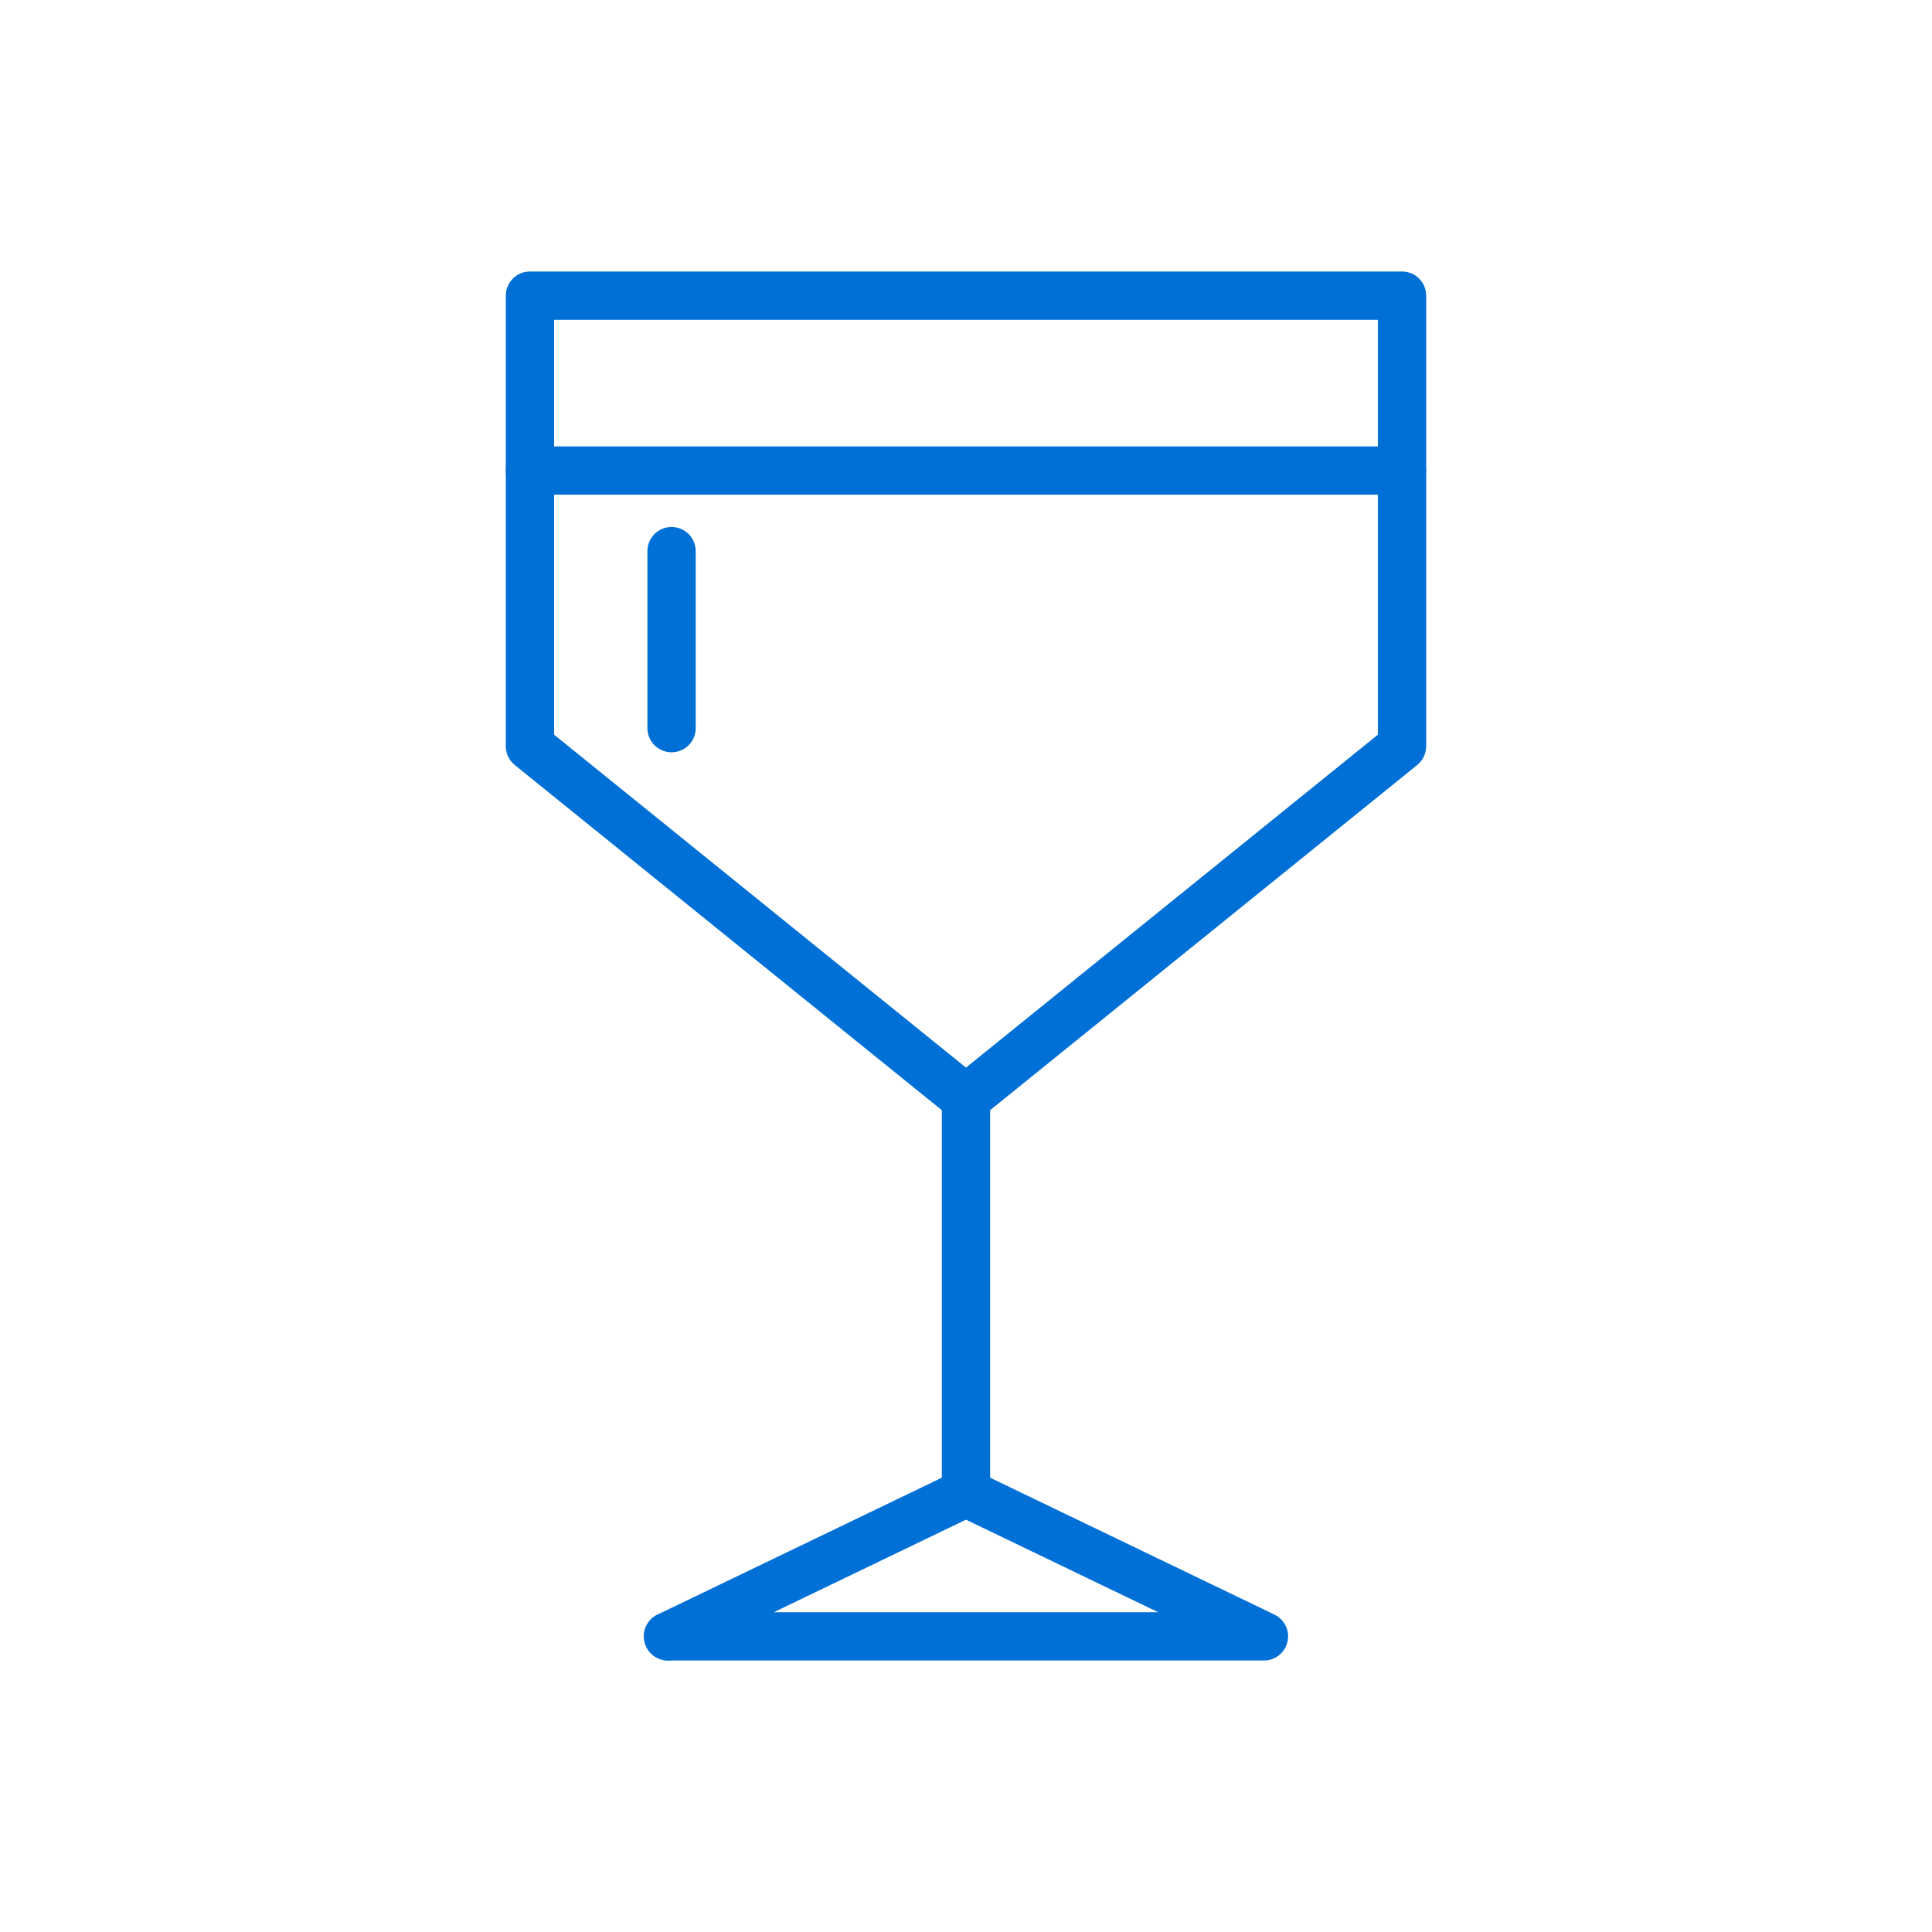 <svg width="70" height="70" viewBox="0 0 70 70" fill="none" xmlns="http://www.w3.org/2000/svg">
<path d="M45.795 60.163H24.204C23.721 60.163 23.329 59.772 23.329 59.288C23.329 58.805 23.721 58.413 24.204 58.413H41.961L34.619 54.878C34.184 54.669 34.001 54.145 34.211 53.711C34.42 53.275 34.94 53.093 35.379 53.301L46.175 58.499C46.542 58.677 46.739 59.085 46.648 59.483C46.558 59.881 46.203 60.163 45.795 60.163Z" fill="#0070D7"/>
<path d="M24.205 60.163C23.879 60.163 23.566 59.981 23.416 59.667C23.206 59.232 23.389 58.709 23.824 58.499L34.124 53.54V40.224L18.651 27.718C18.445 27.551 18.326 27.301 18.326 27.037V10.712C18.326 10.229 18.718 9.837 19.201 9.837H50.798C51.281 9.837 51.673 10.229 51.673 10.712V27.037C51.673 27.301 51.554 27.551 51.348 27.718L35.874 40.224V54.09C35.874 54.426 35.682 54.732 35.379 54.878L24.584 60.077C24.461 60.135 24.332 60.163 24.205 60.163L24.205 60.163ZM20.076 26.619L34.999 38.681L49.923 26.619V11.587H20.076V26.619Z" fill="#0070D7"/>
<path d="M50.798 17.924H19.201C18.718 17.924 18.326 17.532 18.326 17.049C18.326 16.565 18.718 16.174 19.201 16.174H50.798C51.281 16.174 51.673 16.565 51.673 17.049C51.673 17.532 51.281 17.924 50.798 17.924Z" fill="#0070D7"/>
<path d="M24.332 27.257C23.849 27.257 23.457 26.866 23.457 26.382V19.968C23.457 19.485 23.849 19.093 24.332 19.093C24.815 19.093 25.207 19.485 25.207 19.968V26.382C25.207 26.866 24.815 27.257 24.332 27.257Z" fill="#0070D7"/>
</svg>

